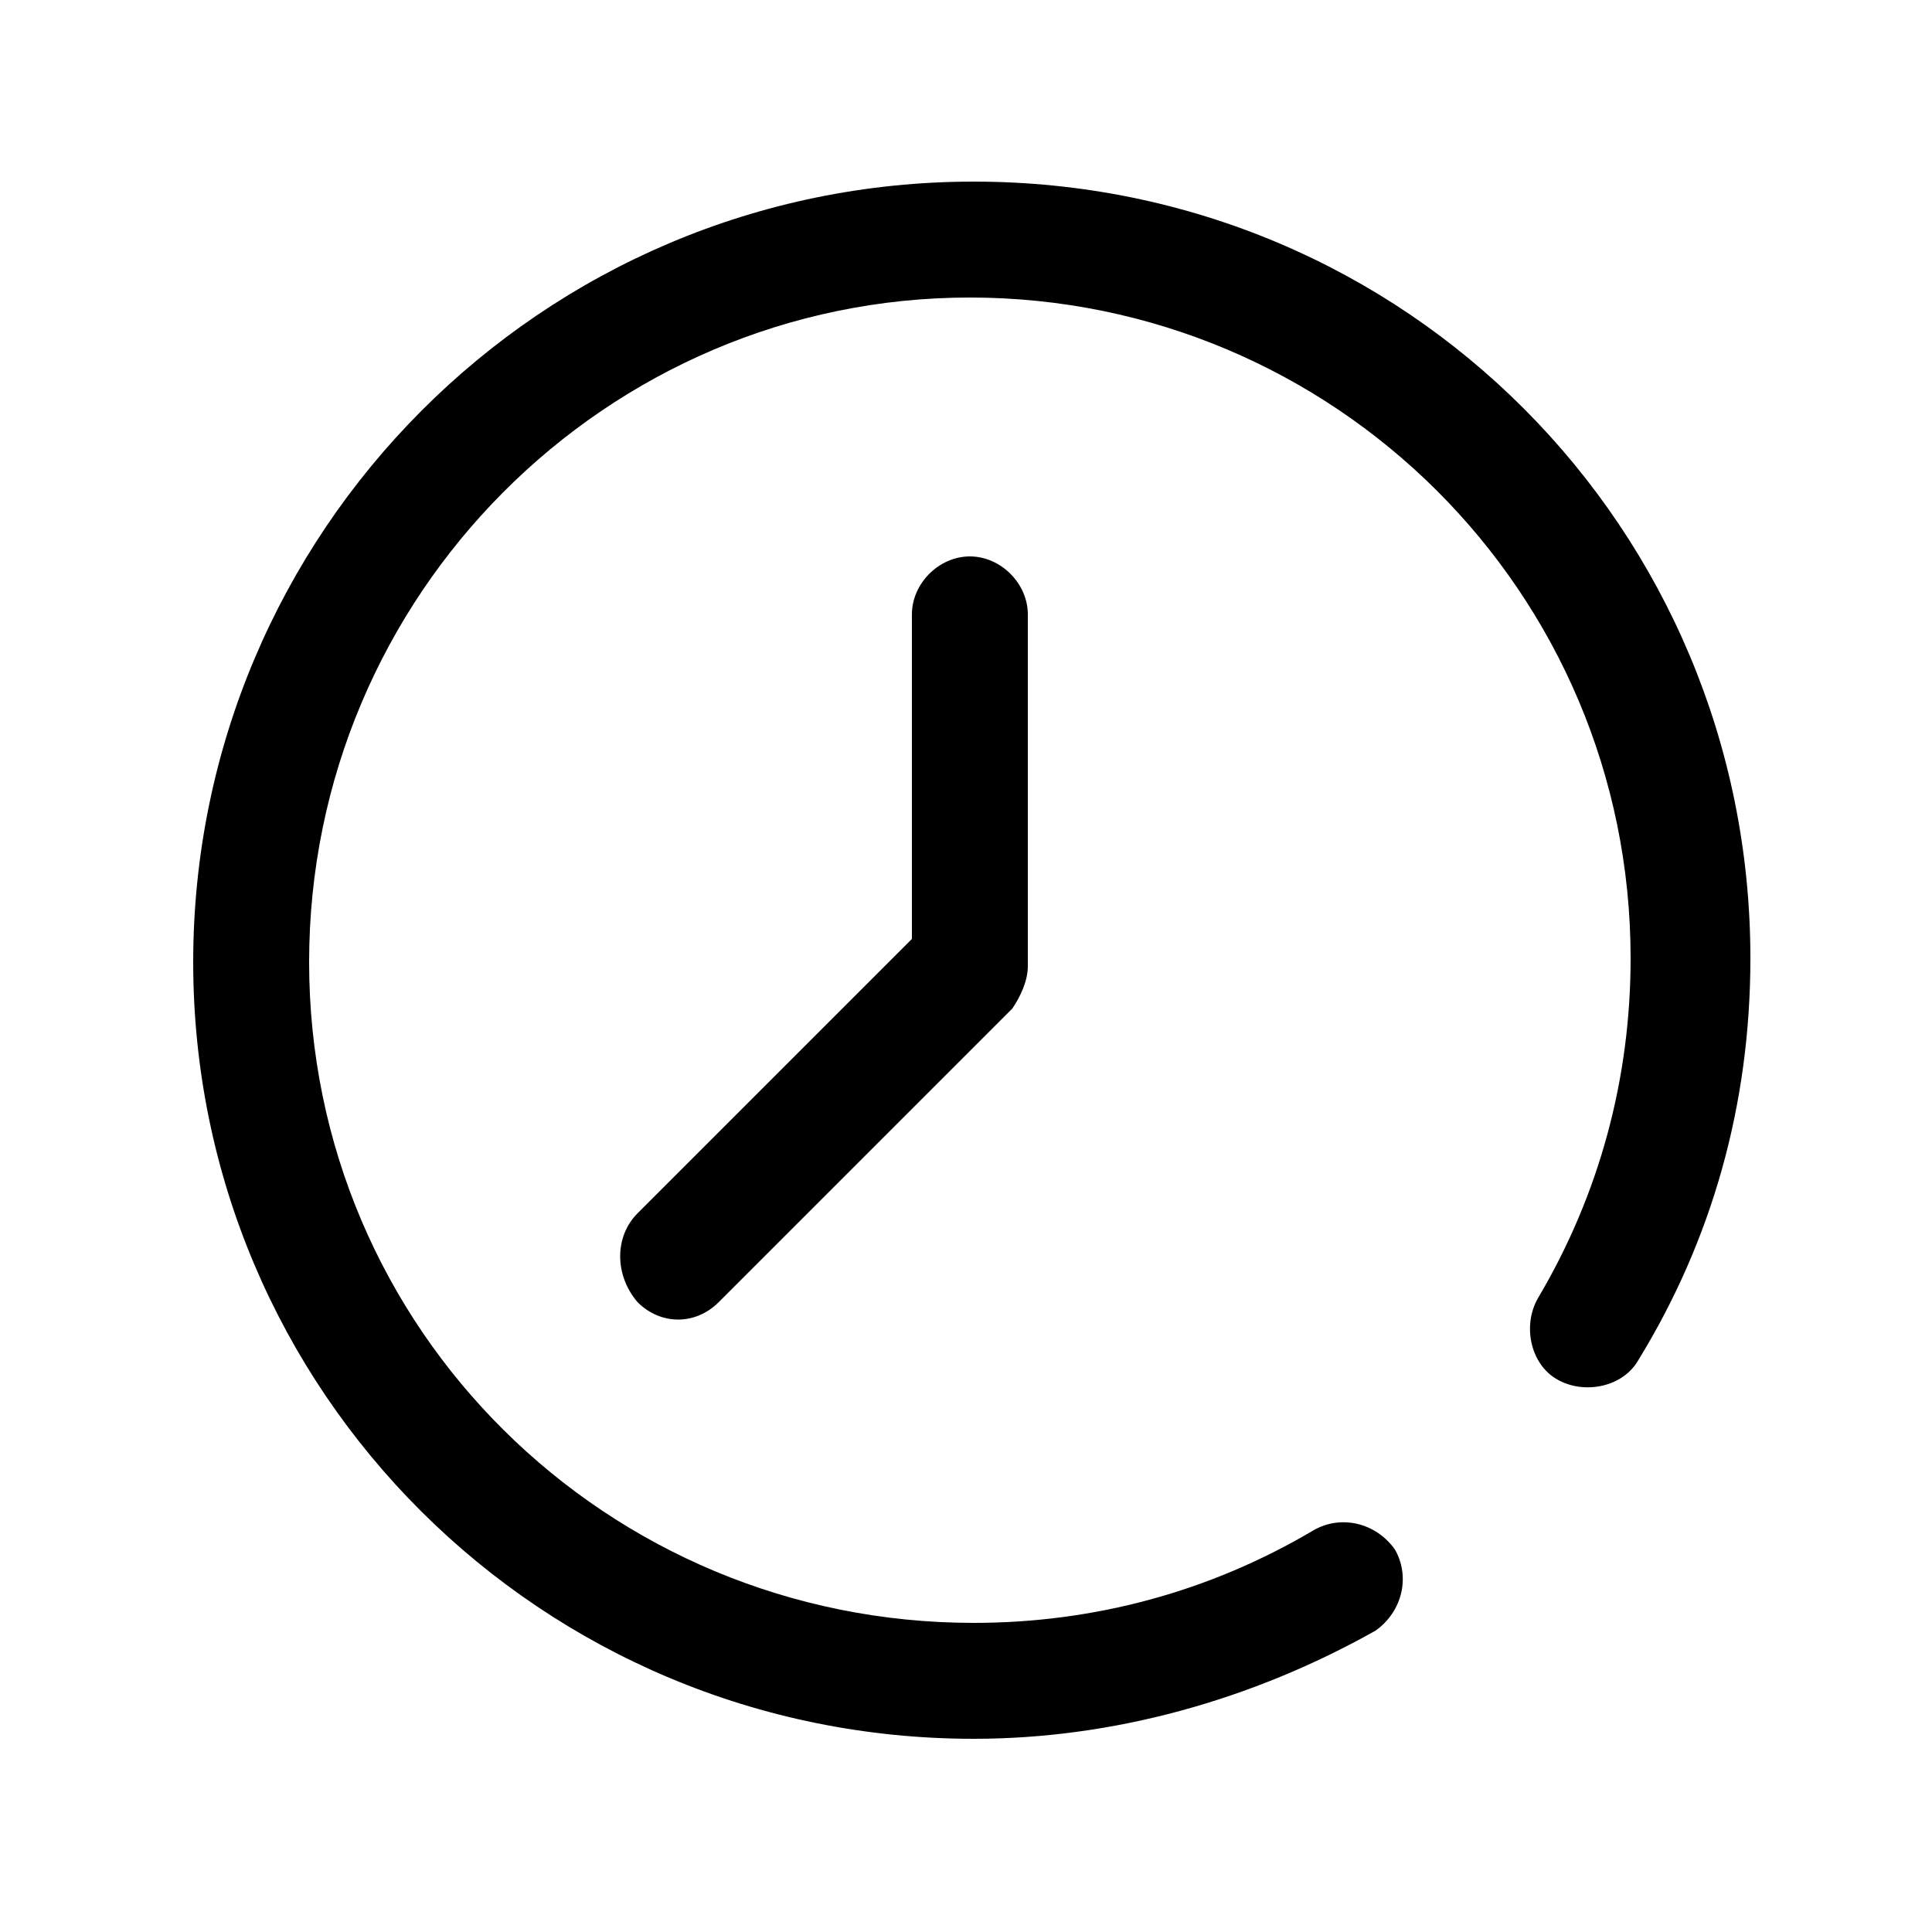 <?xml version="1.0" encoding="utf-8"?>
<!-- Generator: Adobe Illustrator 28.3.0, SVG Export Plug-In . SVG Version: 6.00 Build 0)  -->
<svg version="1.1" id="图层_1" xmlns="http://www.w3.org/2000/svg" xmlns:xlink="http://www.w3.org/1999/xlink" x="0px" y="0px"
	 viewBox="0 0 50 50" style="enable-background:new 0 0 50 50;" xml:space="preserve">
<path d="M42.4,35.2c-0.4,0.7-1.4,0.9-2.1,0.5c-0.7-0.4-0.9-1.4-0.5-2.1c1.6-2.7,2.4-5.7,2.4-8.8c0-9.5-7.7-17.1-17.1-17.1
	S8,15.4,8,24.9S15.7,42,25.2,42c3.1,0,6.1-0.8,8.8-2.4c0.7-0.4,1.6-0.2,2.1,0.5c0.4,0.7,0.2,1.6-0.5,2.1C32.4,44,28.8,45,25.2,45
	C14,45,5,36,5,24.9S14,4.7,25.2,4.7s20.1,9,20.1,20.1C45.3,28.6,44.3,32.1,42.4,35.2L42.4,35.2z M16.5,31.4l7.1-7.1v-8.4
	c0-0.8,0.7-1.5,1.5-1.5c0.8,0,1.5,0.7,1.5,1.5v9.1c0,0.4-0.2,0.8-0.4,1.1l-7.6,7.6c-0.6,0.6-1.5,0.6-2.1,0
	C15.9,33,15.9,32,16.5,31.4C16.5,31.4,16.5,31.4,16.5,31.4L16.5,31.4z"/>
</svg>
